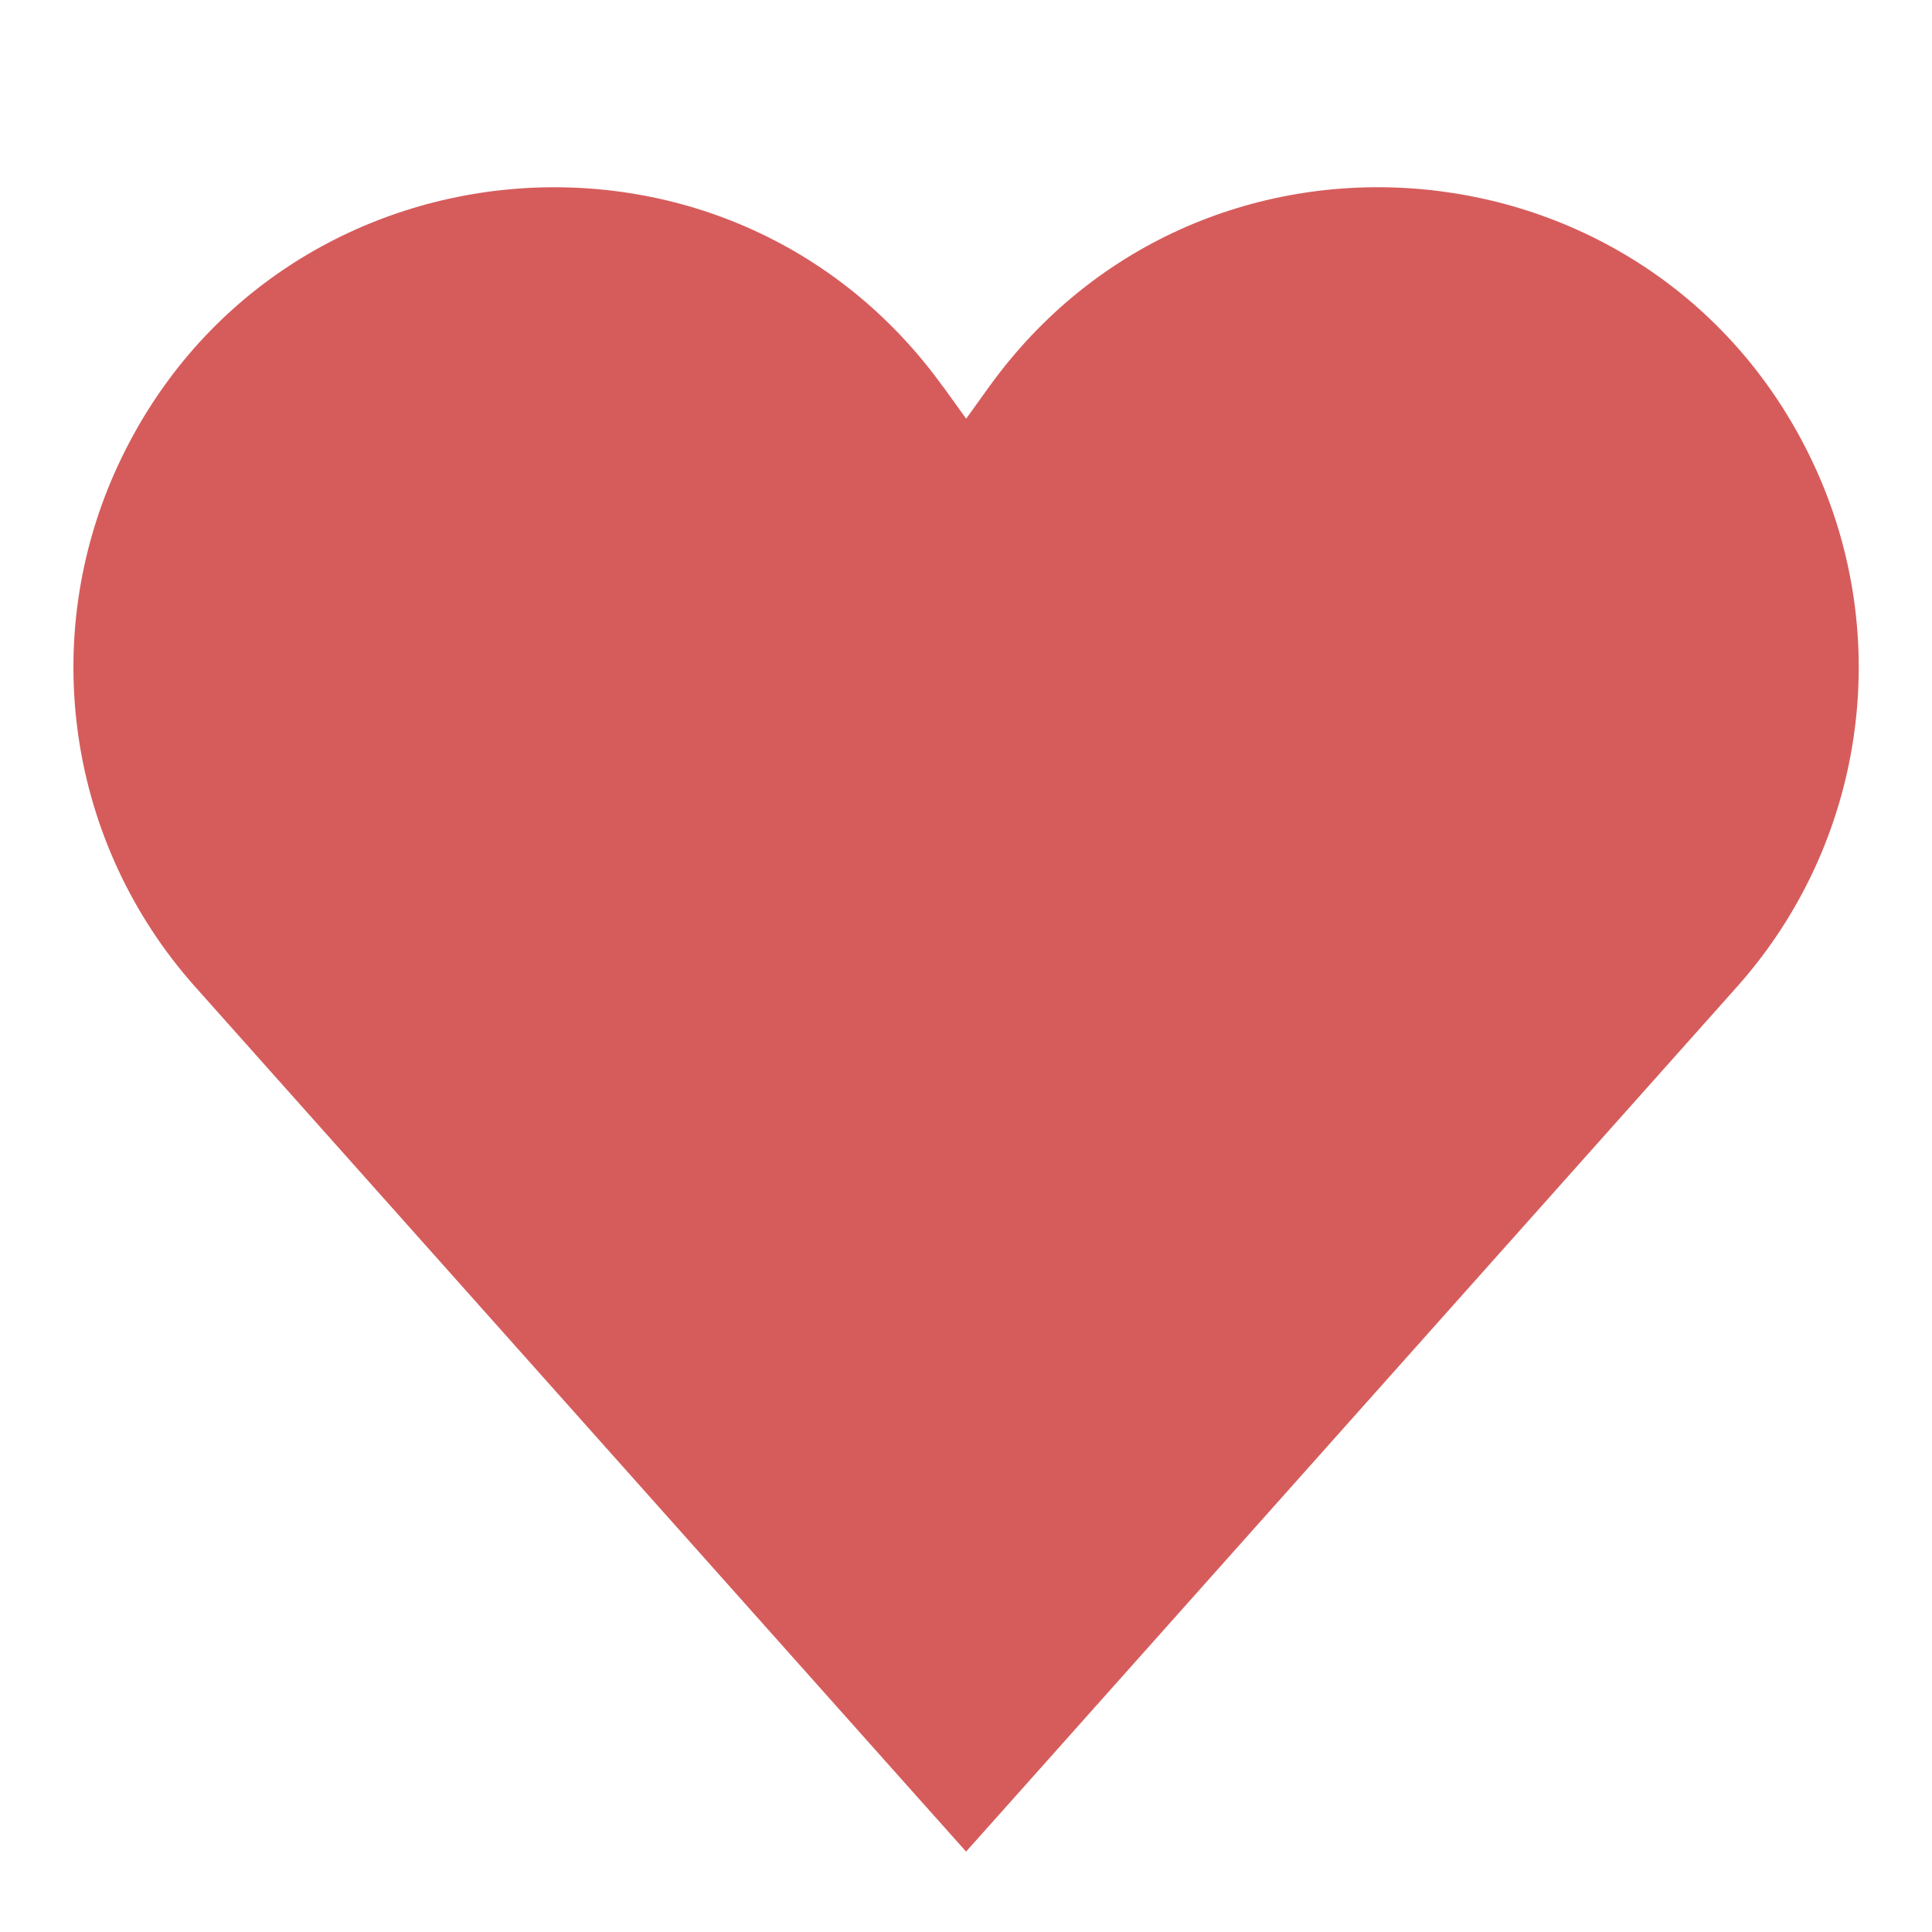 <?xml version="1.0" encoding="UTF-8"?>
<svg id="Ebene_1" xmlns="http://www.w3.org/2000/svg" width="24" height="24" version="1.1" viewBox="0 0 24 24">
  <!-- Generator: Adobe Illustrator 29.7.1, SVG Export Plug-In . SVG Version: 2.1.1 Build 8)  -->
  <defs>
    <style>
      .st0 {
        fill: #d65c5c;
        fill-rule: evenodd;
      }
    </style>
  </defs>
  <path class="st0" d="M11.718,4.809C9.055,1.105,3.389,1.641,1.467,5.778c-1.002,2.158-.626,4.704.957,6.48l8.83,9.906.747.837.747-.837,8.83-9.906c1.583-1.776,1.959-4.323.957-6.48-1.922-4.138-7.588-4.673-10.251-.969l-.282.392-.282-.392Z"/>
</svg>